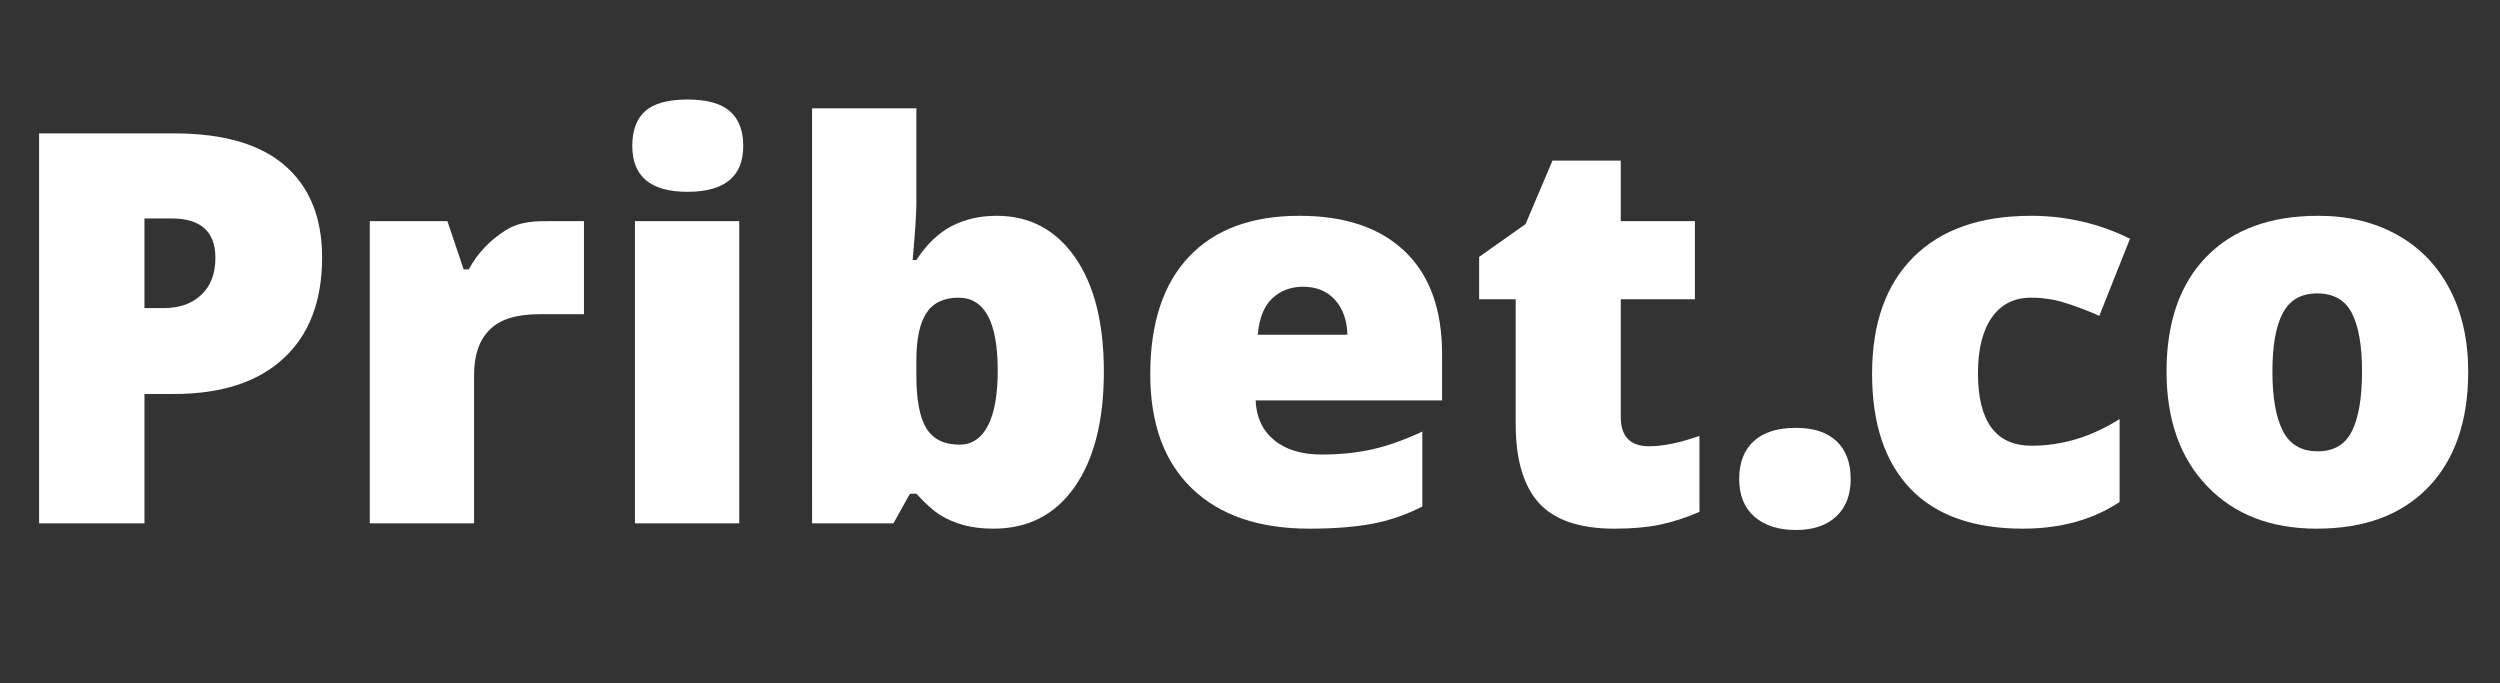 <?xml version="1.0" encoding="UTF-8"?>
<svg xmlns="http://www.w3.org/2000/svg" version="1.1" viewBox="0 0 300 82">
  <rect x="0" y="0" width="300" height="82" fill="#333333" stroke="none"/>
  <defs>
    <style>
      .cls-1 {
        fill: #fff;
      }
    </style>
  </defs>
  <!-- Generator: Adobe Illustrator 28.7.4, SVG Export Plug-In . SVG Version: 1.2.0 Build 166)  -->
  <g>
    <g id="Layer_1">
      <g id="White">
        <path class="cls-1" d="M38.652,30.889c0,5.228-1.542,9.266-4.625,12.115-3.083,2.849-7.463,4.272-13.139,4.272h-3.553v15.523H4.693V16.006h16.195c5.91,0,10.349,1.291,13.314,3.873,2.966,2.582,4.449,6.252,4.449,11.01ZM17.335,36.971h2.304c1.899,0,3.409-.533,4.529-1.601,1.12-1.066,1.68-2.539,1.68-4.417,0-3.157-1.75-4.737-5.249-4.737h-3.265v10.754Z"/>
        <path class="cls-1" d="M66.266,26.537h3.809v11.17h-5.377c-2.731,0-4.716.624-5.953,1.873-1.238,1.248-1.856,3.046-1.856,5.393v17.828h-12.515V26.537l9.314-0,1.953,5.793h.608c1.045-1.92,2.501-3.473,4.369-4.657,1.867-1.185,3.75-1.136,5.649-1.136Z"/>
        <path class="cls-1" d="M75.875,17.511c0-1.877.522-3.275,1.568-4.193,1.045-.917,2.731-1.376,5.057-1.376s4.022.47,5.089,1.408c1.066.939,1.6,2.326,1.6,4.161,0,3.67-2.23,5.505-6.689,5.505-4.417,0-6.625-1.835-6.625-5.505ZM88.71,62.8h-12.515V26.537h12.515v36.263Z"/>
        <path class="cls-1" d="M119.596,25.896c3.947,0,7.079,1.654,9.394,4.961,2.315,3.308,3.473,7.884,3.473,13.73,0,5.89-1.168,10.504-3.504,13.843-2.337,3.34-5.585,5.009-9.746,5.009-1.344,0-2.54-.144-3.585-.432s-1.979-.688-2.8-1.2c-.822-.512-1.776-1.365-2.865-2.561h-.768l-1.984,3.553h-9.762V12.998h12.515v11.267c0,1.344-.149,3.66-.448,6.945h.448c1.216-1.877,2.619-3.233,4.209-4.065,1.589-.832,3.397-1.248,5.425-1.248ZM115.02,35.722c-1.75,0-3.03.608-3.841,1.825-.811,1.216-1.216,3.126-1.216,5.729v1.761c0,2.966.405,5.095,1.216,6.386.811,1.291,2.133,1.936,3.969,1.936,1.472,0,2.603-.752,3.393-2.256.789-1.505,1.185-3.718,1.185-6.642,0-5.825-1.568-8.738-4.705-8.738Z"/>
        <path class="cls-1" d="M157.107,63.439c-6.039,0-10.728-1.604-14.066-4.816-3.34-3.211-5.009-7.782-5.009-13.715,0-6.124,1.547-10.823,4.641-14.099,3.094-3.275,7.51-4.913,13.251-4.913,5.462,0,9.682,1.424,12.658,4.272s4.465,6.951,4.465,12.307v5.569h-22.373c.085,2.027.827,3.616,2.225,4.769,1.397,1.152,3.301,1.729,5.713,1.729,2.197,0,4.219-.208,6.065-.624,1.845-.416,3.846-1.125,6.001-2.128v8.993c-1.964,1.003-3.99,1.696-6.081,2.081-2.092.384-4.588.575-7.49.575ZM156.372,34.41c-1.473,0-2.705.464-3.697,1.392s-1.574,2.385-1.744,4.369h10.754c-.043-1.75-.539-3.147-1.488-4.193s-2.225-1.568-3.824-1.568Z"/>
        <path class="cls-1" d="M197.885,53.55c1.685,0,3.701-.416,6.049-1.248v9.122c-1.686.726-3.292,1.243-4.817,1.552-1.525.31-3.312.464-5.36.464-4.204,0-7.233-1.028-9.09-3.088s-2.785-5.223-2.785-9.49v-14.947h-4.385v-5.089l5.569-3.937,3.232-7.618h8.193v7.266h8.898v9.378h-8.898v14.115c0,2.348,1.131,3.521,3.394,3.521Z"/>
        <path class="cls-1" d="M208.703,57.486c0-1.963.581-3.478,1.744-4.545,1.162-1.066,2.854-1.6,5.073-1.6,2.112,0,3.733.533,4.864,1.6,1.131,1.067,1.696,2.582,1.696,4.545,0,1.921-.581,3.42-1.744,4.497s-2.769,1.616-4.816,1.616c-2.112,0-3.777-.533-4.993-1.6-1.217-1.067-1.824-2.571-1.824-4.514Z"/>
        <path class="cls-1" d="M242.733,63.439c-5.932,0-10.429-1.6-13.49-4.801-3.062-3.2-4.593-7.798-4.593-13.795,0-6.017,1.653-10.679,4.961-13.986,3.307-3.307,8.012-4.961,14.114-4.961,4.204,0,8.162.917,11.875,2.752l-3.681,9.25c-1.516-.661-2.913-1.189-4.193-1.584-1.28-.395-2.614-.592-4.001-.592-2.027,0-3.596.79-4.705,2.369s-1.664,3.809-1.664,6.689c0,5.804,2.145,8.706,6.434,8.706,3.67,0,7.19-1.067,10.562-3.201v9.954c-3.223,2.134-7.096,3.2-11.619,3.2Z"/>
        <path class="cls-1" d="M296.185,44.588c0,5.933-1.596,10.558-4.785,13.875-3.19,3.318-7.655,4.977-13.395,4.977-5.505,0-9.885-1.696-13.139-5.089s-4.881-7.979-4.881-13.763c0-5.91,1.595-10.503,4.784-13.779,3.19-3.275,7.666-4.913,13.427-4.913,3.563,0,6.711.757,9.442,2.272s4.838,3.686,6.321,6.513c1.482,2.828,2.225,6.129,2.225,9.906ZM272.691,44.588c0,3.116.416,5.489,1.248,7.122.833,1.632,2.229,2.448,4.193,2.448,1.941,0,3.312-.816,4.112-2.448.801-1.633,1.2-4.006,1.2-7.122,0-3.093-.405-5.43-1.216-7.009-.812-1.579-2.198-2.369-4.161-2.369-1.92,0-3.296.784-4.129,2.353-.832,1.568-1.248,3.911-1.248,7.025Z"/>
      </g>
    </g>
  </g>
</svg>